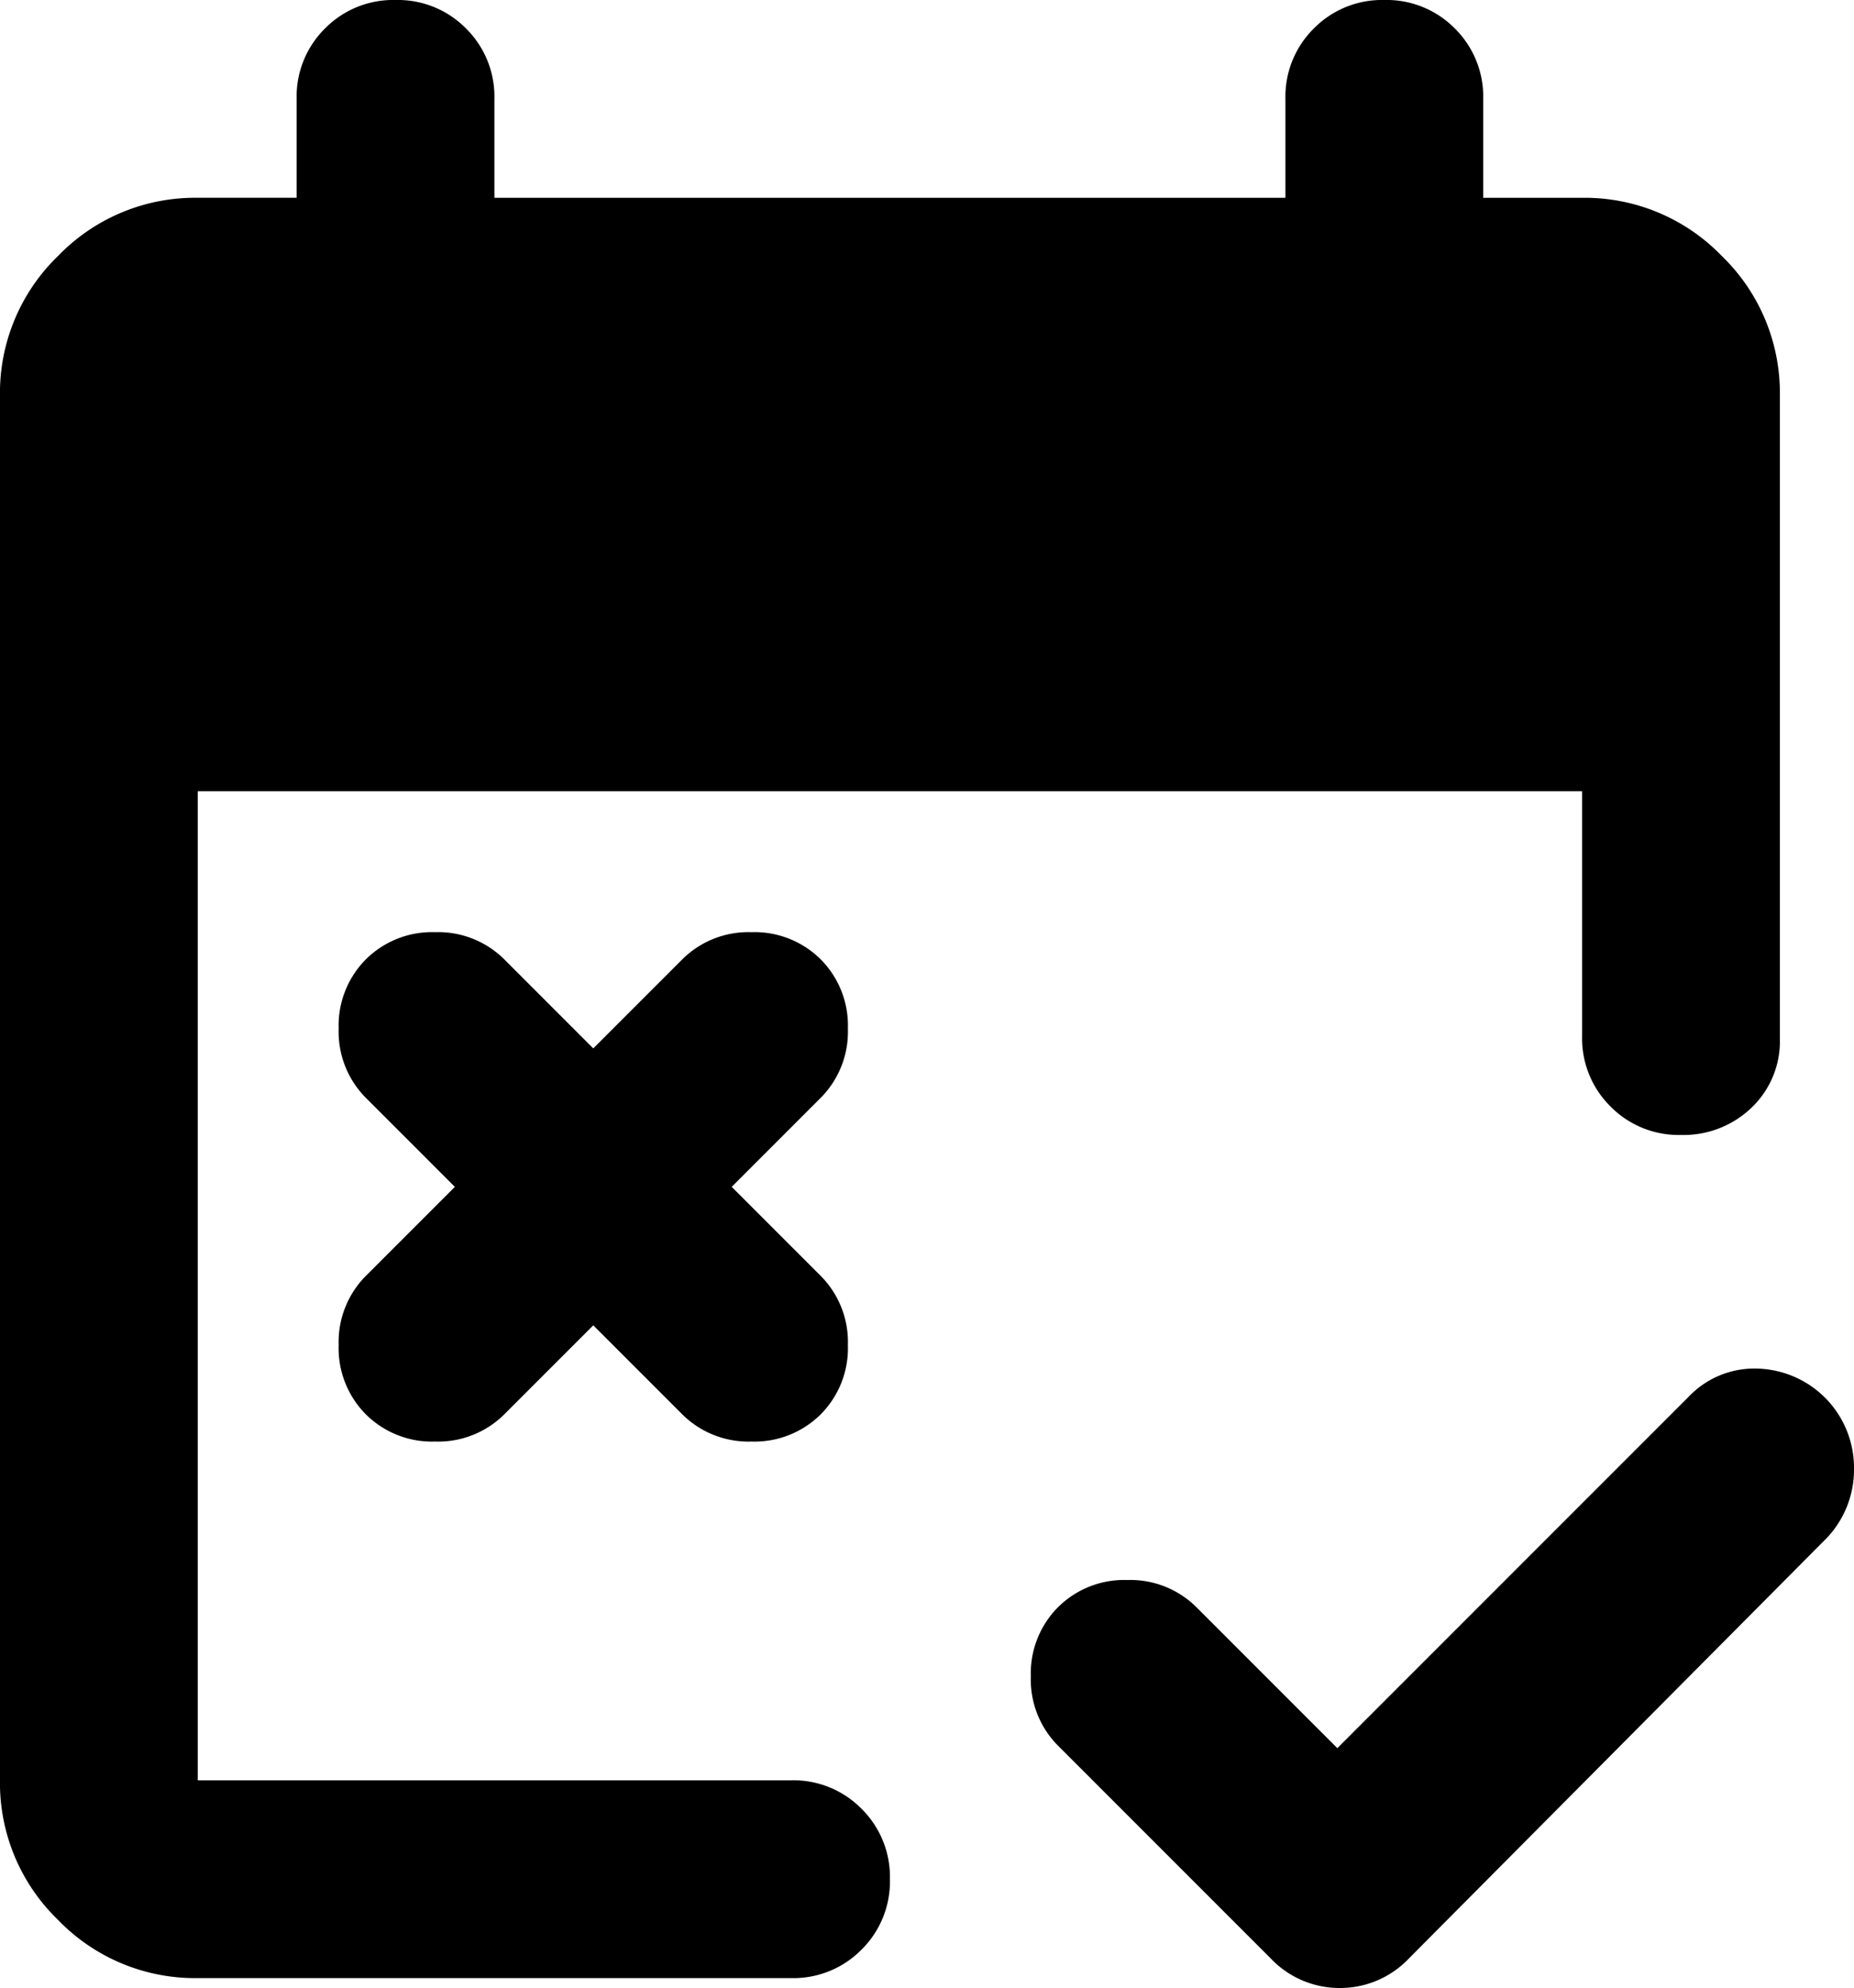 <svg xmlns="http://www.w3.org/2000/svg" width="223.313" height="239.392" viewBox="0 0 223.313 239.392">
  <path id="Trazado_5301" data-name="Trazado 5301" d="M281.083-669.49l42.281-42.281a10.911,10.911,0,0,1,8.337-3.424,11.987,11.987,0,0,1,8.337,3.722,11.95,11.95,0,0,1,3.275,8.337,11.95,11.95,0,0,1-3.275,8.337l-50.32,50.618a11.426,11.426,0,0,1-8.337,3.573,11.426,11.426,0,0,1-8.337-3.573l-25.607-25.607a11.293,11.293,0,0,1-3.275-8.337,11.293,11.293,0,0,1,3.275-8.337,11.293,11.293,0,0,1,8.337-3.275,11.293,11.293,0,0,1,8.337,3.275ZM191.46-720.405l-10.719,10.719a11.294,11.294,0,0,1-8.337,3.275,11.294,11.294,0,0,1-8.337-3.275,11.293,11.293,0,0,1-3.275-8.337,11.293,11.293,0,0,1,3.275-8.337l10.719-10.719L164.067-747.8a11.293,11.293,0,0,1-3.275-8.337,11.293,11.293,0,0,1,3.275-8.337,11.293,11.293,0,0,1,8.337-3.275,11.293,11.293,0,0,1,8.337,3.275l10.719,10.719,10.719-10.719a11.293,11.293,0,0,1,8.337-3.275,11.293,11.293,0,0,1,8.337,3.275,11.293,11.293,0,0,1,3.275,8.337,11.293,11.293,0,0,1-3.275,8.337L208.134-737.08l10.719,10.719a11.293,11.293,0,0,1,3.275,8.337,11.293,11.293,0,0,1-3.275,8.337,11.294,11.294,0,0,1-8.337,3.275,11.294,11.294,0,0,1-8.337-3.275ZM143.82-641.8a22.937,22.937,0,0,1-16.823-7,22.937,22.937,0,0,1-7-16.823V-832.36a22.937,22.937,0,0,1,7-16.823,22.937,22.937,0,0,1,16.823-7h11.91v-11.91a11.524,11.524,0,0,1,3.424-8.486A11.524,11.524,0,0,1,167.64-880a11.524,11.524,0,0,1,8.486,3.424,11.524,11.524,0,0,1,3.424,8.486v11.91h95.28v-11.91a11.524,11.524,0,0,1,3.424-8.486A11.524,11.524,0,0,1,286.741-880a11.524,11.524,0,0,1,8.486,3.424,11.524,11.524,0,0,1,3.424,8.486v11.91h11.91a22.937,22.937,0,0,1,16.823,7,22.937,22.937,0,0,1,7,16.823v77.415a11.037,11.037,0,0,1-3.424,8.337,11.8,11.8,0,0,1-8.486,3.275,11.524,11.524,0,0,1-8.486-3.424,11.524,11.524,0,0,1-3.424-8.486V-784.72H143.82v119.1h71.46a11.524,11.524,0,0,1,8.486,3.424,11.524,11.524,0,0,1,3.424,8.486,11.524,11.524,0,0,1-3.424,8.486,11.524,11.524,0,0,1-8.486,3.424Z" transform="translate(-120 880)"/>
</svg>

